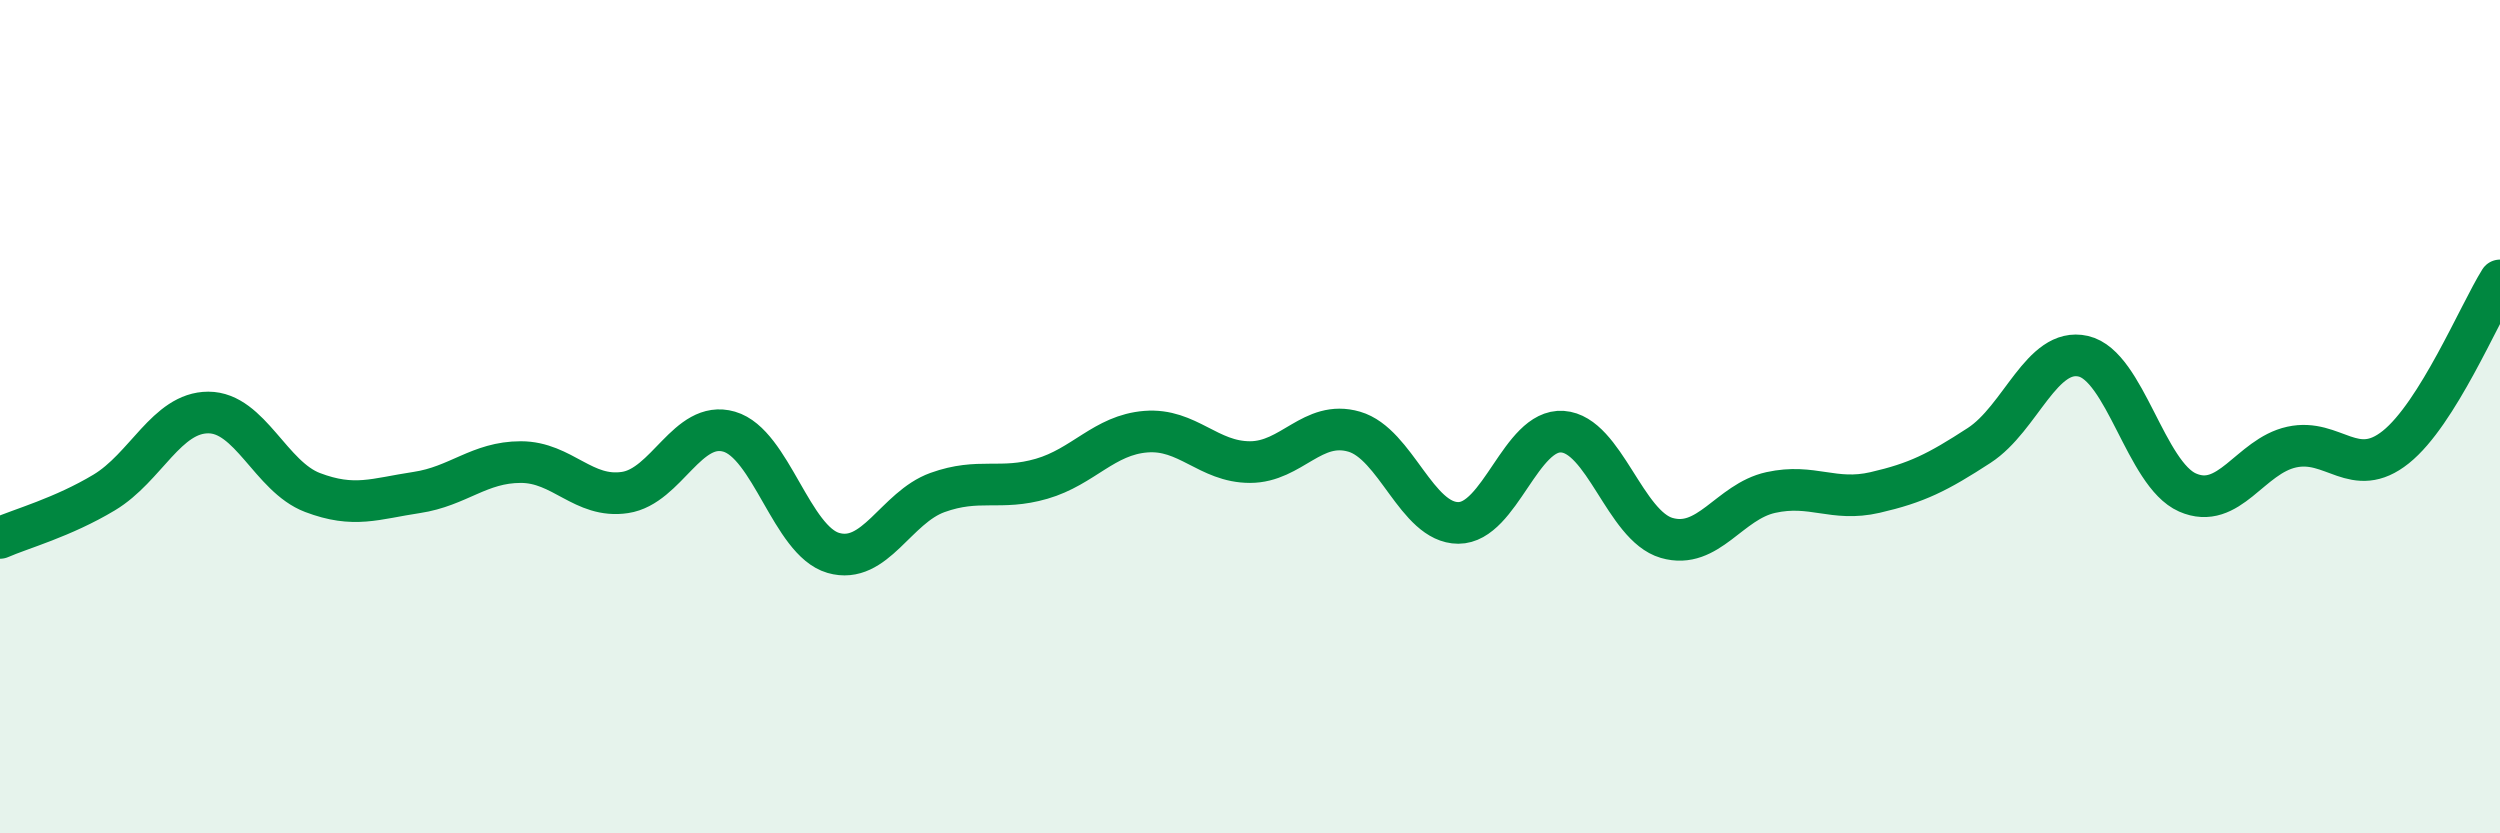 
    <svg width="60" height="20" viewBox="0 0 60 20" xmlns="http://www.w3.org/2000/svg">
      <path
        d="M 0,12.91 C 0.5,12.69 1.5,12.42 2.5,11.82 C 3.5,11.22 4,9.9 5,9.9 C 6,9.9 6.5,11.44 7.5,11.82 C 8.5,12.2 9,11.97 10,11.82 C 11,11.67 11.5,11.09 12.5,11.09 C 13.5,11.09 14,11.97 15,11.82 C 16,11.67 16.5,10.07 17.5,10.36 C 18.5,10.65 19,12.98 20,13.27 C 21,13.56 21.5,12.18 22.5,11.82 C 23.5,11.46 24,11.78 25,11.49 C 26,11.2 26.5,10.44 27.5,10.36 C 28.5,10.28 29,11.09 30,11.09 C 31,11.09 31.5,10.07 32.5,10.36 C 33.5,10.65 34,12.55 35,12.55 C 36,12.55 36.5,10.29 37.5,10.36 C 38.5,10.43 39,12.62 40,12.91 C 41,13.2 41.5,12.04 42.5,11.82 C 43.5,11.6 44,12.05 45,11.82 C 46,11.59 46.5,11.34 47.5,10.69 C 48.5,10.04 49,8.32 50,8.55 C 51,8.78 51.5,11.38 52.5,11.82 C 53.5,12.26 54,10.95 55,10.73 C 56,10.51 56.5,11.53 57.5,10.73 C 58.5,9.93 59.5,7.53 60,6.73L60 20L0 20Z"
        fill="#008740"
        opacity="0.1"
        stroke-linecap="round"
        stroke-linejoin="round"
      />
      <path
        d="M 0,12.91 C 0.5,12.69 1.5,12.42 2.5,11.82 C 3.5,11.22 4,9.9 5,9.9 C 6,9.9 6.5,11.44 7.5,11.82 C 8.5,12.2 9,11.97 10,11.82 C 11,11.67 11.5,11.09 12.5,11.09 C 13.5,11.09 14,11.97 15,11.82 C 16,11.67 16.5,10.07 17.5,10.36 C 18.5,10.65 19,12.98 20,13.27 C 21,13.56 21.5,12.18 22.5,11.82 C 23.5,11.46 24,11.78 25,11.49 C 26,11.2 26.5,10.44 27.5,10.36 C 28.5,10.28 29,11.09 30,11.09 C 31,11.09 31.5,10.07 32.5,10.36 C 33.5,10.65 34,12.55 35,12.55 C 36,12.55 36.5,10.29 37.5,10.36 C 38.5,10.43 39,12.62 40,12.91 C 41,13.2 41.5,12.04 42.5,11.82 C 43.5,11.6 44,12.05 45,11.82 C 46,11.59 46.5,11.34 47.5,10.69 C 48.5,10.04 49,8.32 50,8.55 C 51,8.78 51.5,11.38 52.5,11.82 C 53.5,12.26 54,10.95 55,10.73 C 56,10.51 56.5,11.53 57.5,10.73 C 58.5,9.93 59.5,7.53 60,6.73"
        stroke="#008740"
        stroke-width="1"
        fill="none"
        stroke-linecap="round"
        stroke-linejoin="round"
      />
    </svg>
  